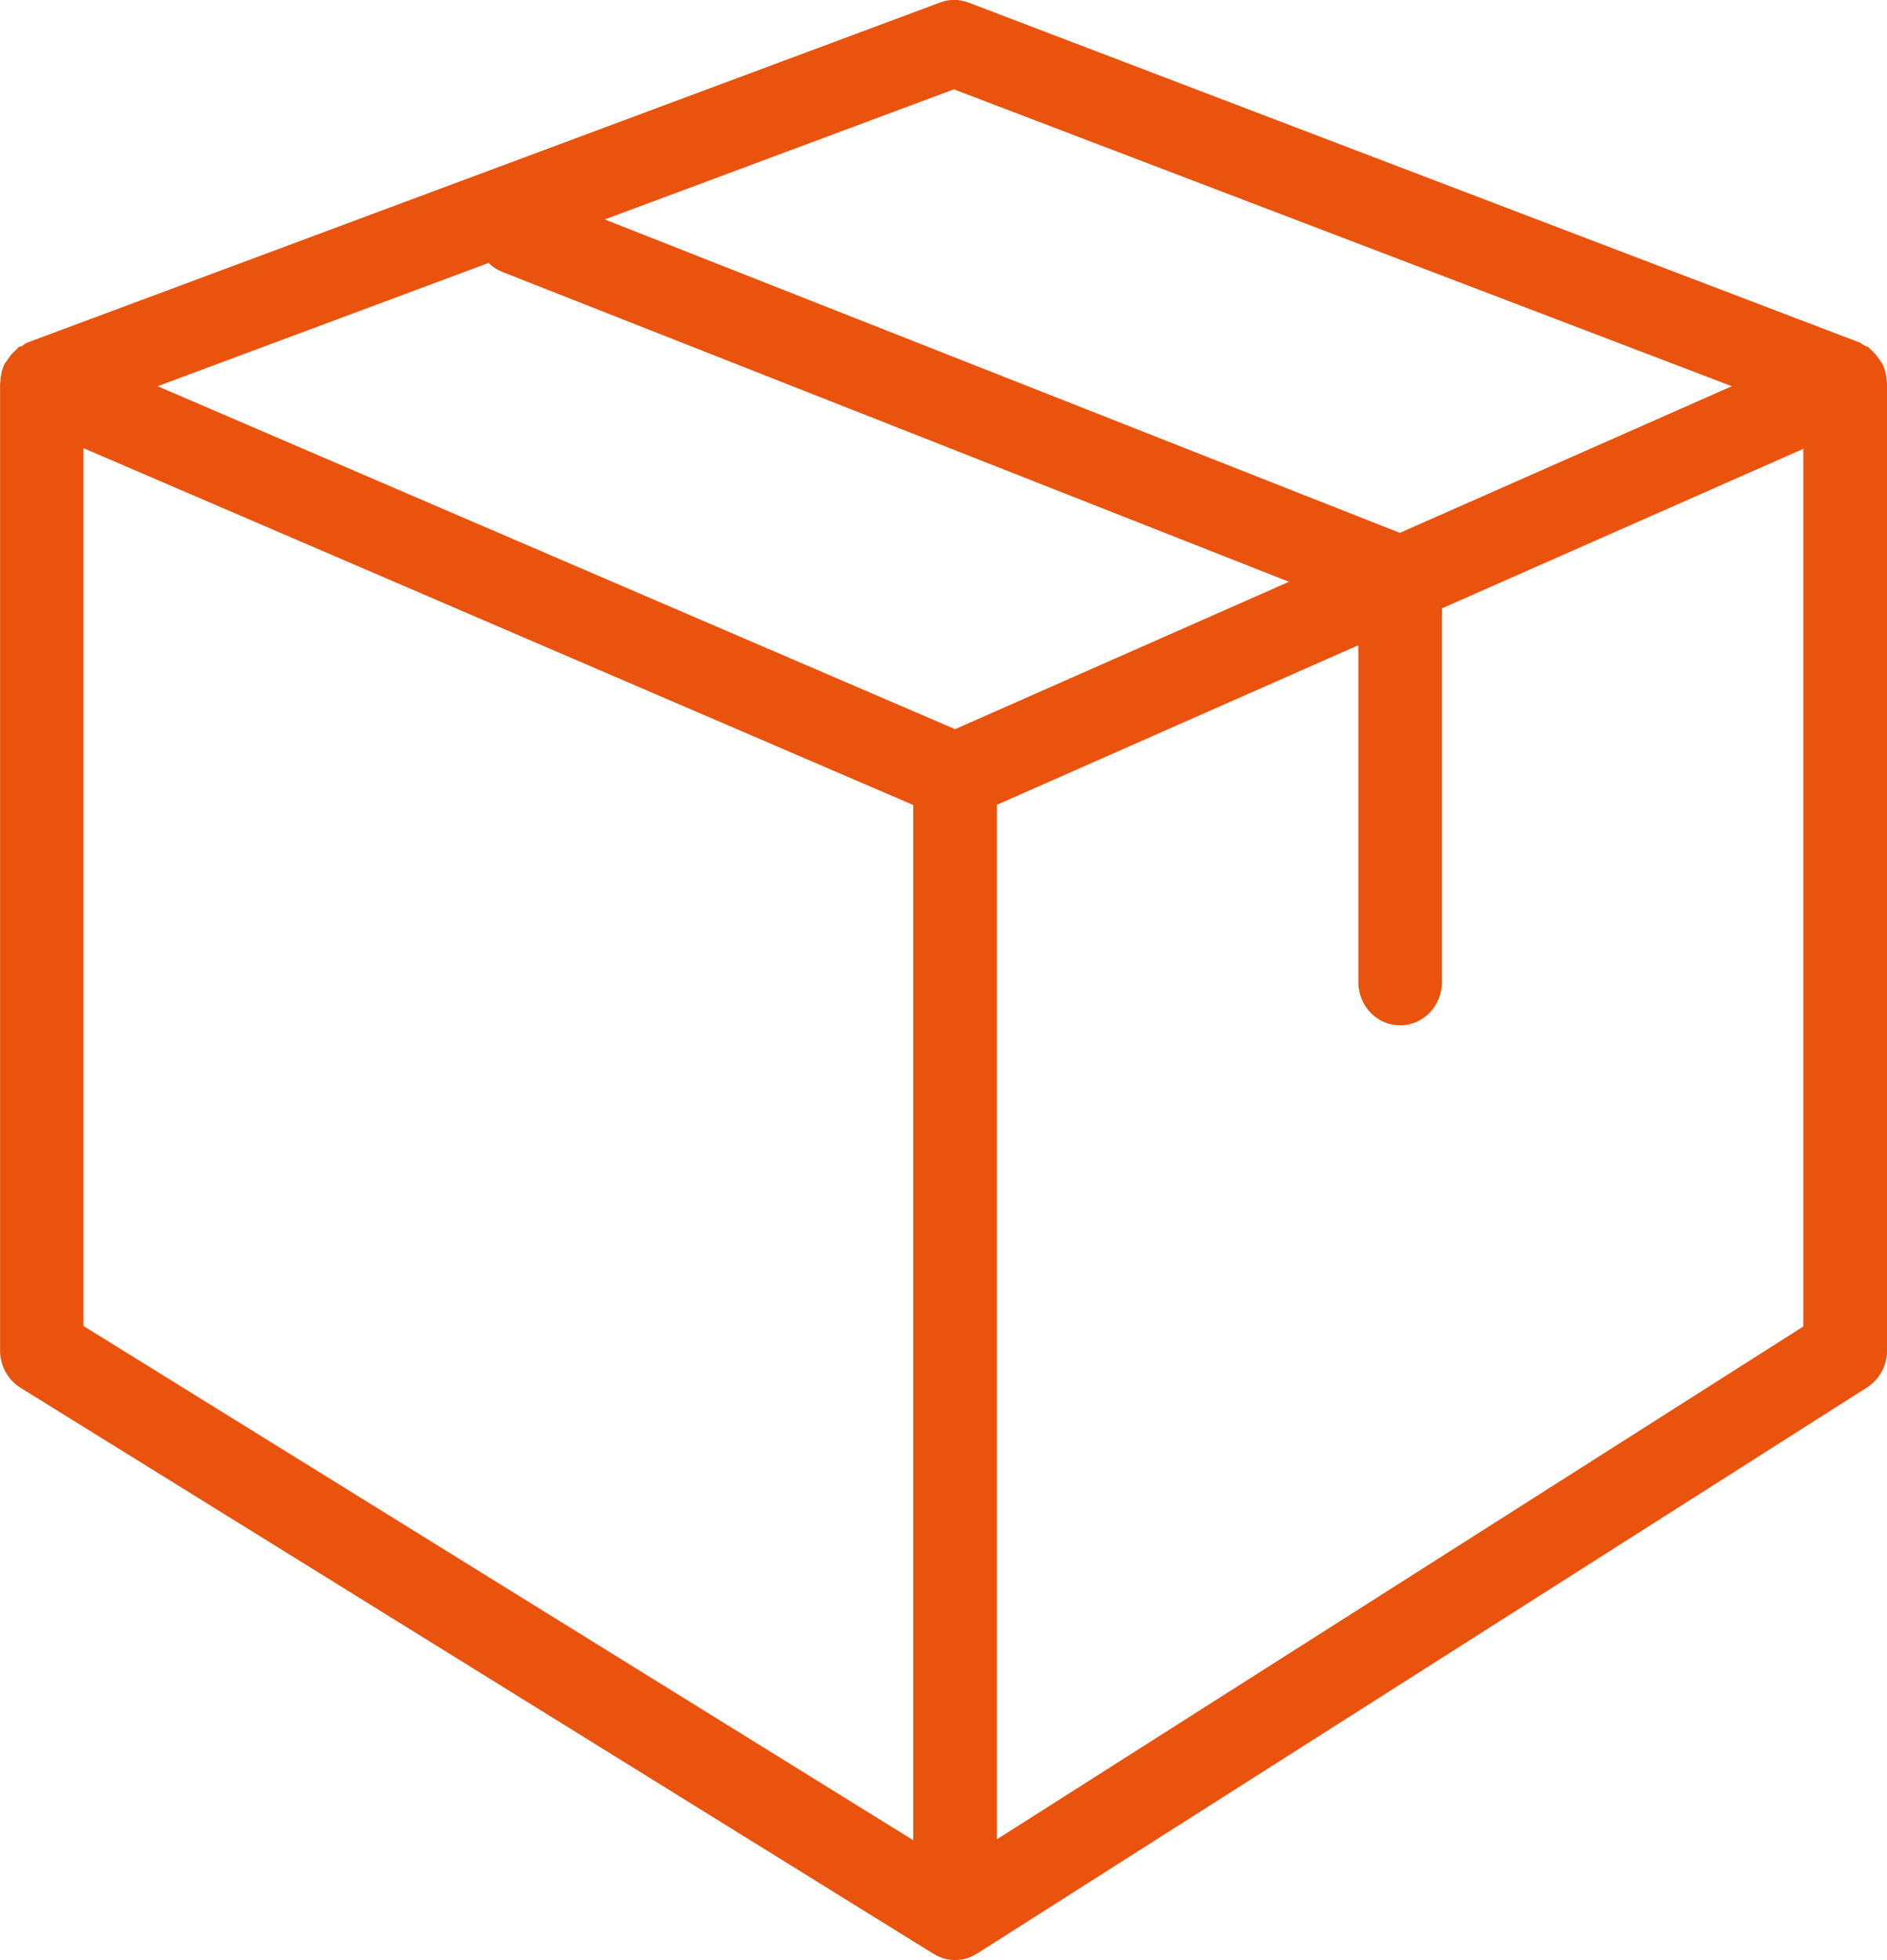 <svg width="26" height="27" viewBox="0 0 26 27" xmlns="http://www.w3.org/2000/svg"><path d="M24.85 18.27l-11.114 7.066v-14.25l4.98-2.198v4.64c0 .33.257.596.576.596.318 0 .576-.267.576-.597V8.38l4.98-2.198V18.27zM1.15 6.173l11.434 4.916v14.26L1.15 18.265V6.174zm12.007 3.87L2.172 5.32l4.56-1.698c.053.052.117.095.19.124L17.76 8.014l-4.6 2.03zm-.013-8.812L23.862 5.32l-4.574 2.02L8.333 3.023l4.81-1.792zm12.853 4.035c-.002-.09-.023-.175-.06-.254-.012-.02-.027-.036-.04-.055-.034-.055-.075-.104-.127-.146-.012-.008-.016-.022-.028-.03-.015-.01-.034-.01-.05-.02-.025-.012-.043-.032-.07-.043L13.344.035c-.125-.047-.266-.05-.392 0L.382 4.717c-.03.01-.05.032-.077.048-.015.008-.034.007-.05.018-.01.007-.014.02-.024.028-.053.042-.095.093-.13.15-.01.017-.026.03-.036.048-.038.08-.058.166-.06.256 0 .005-.004.008-.004.014v13.323c0 .21.106.405.28.513l12.584 7.8c.004 0 .006 0 .01.002.002 0 .002.004.005.006.085.05.183.076.28.076.098 0 .196-.025.283-.078.004-.002.005-.006.008-.007.004-.002.007 0 .01-.003l12.265-7.8c.17-.11.275-.3.275-.51V5.28c0-.004-.003-.008-.003-.013z" fill="#E9530E" fill-rule="evenodd"/></svg>